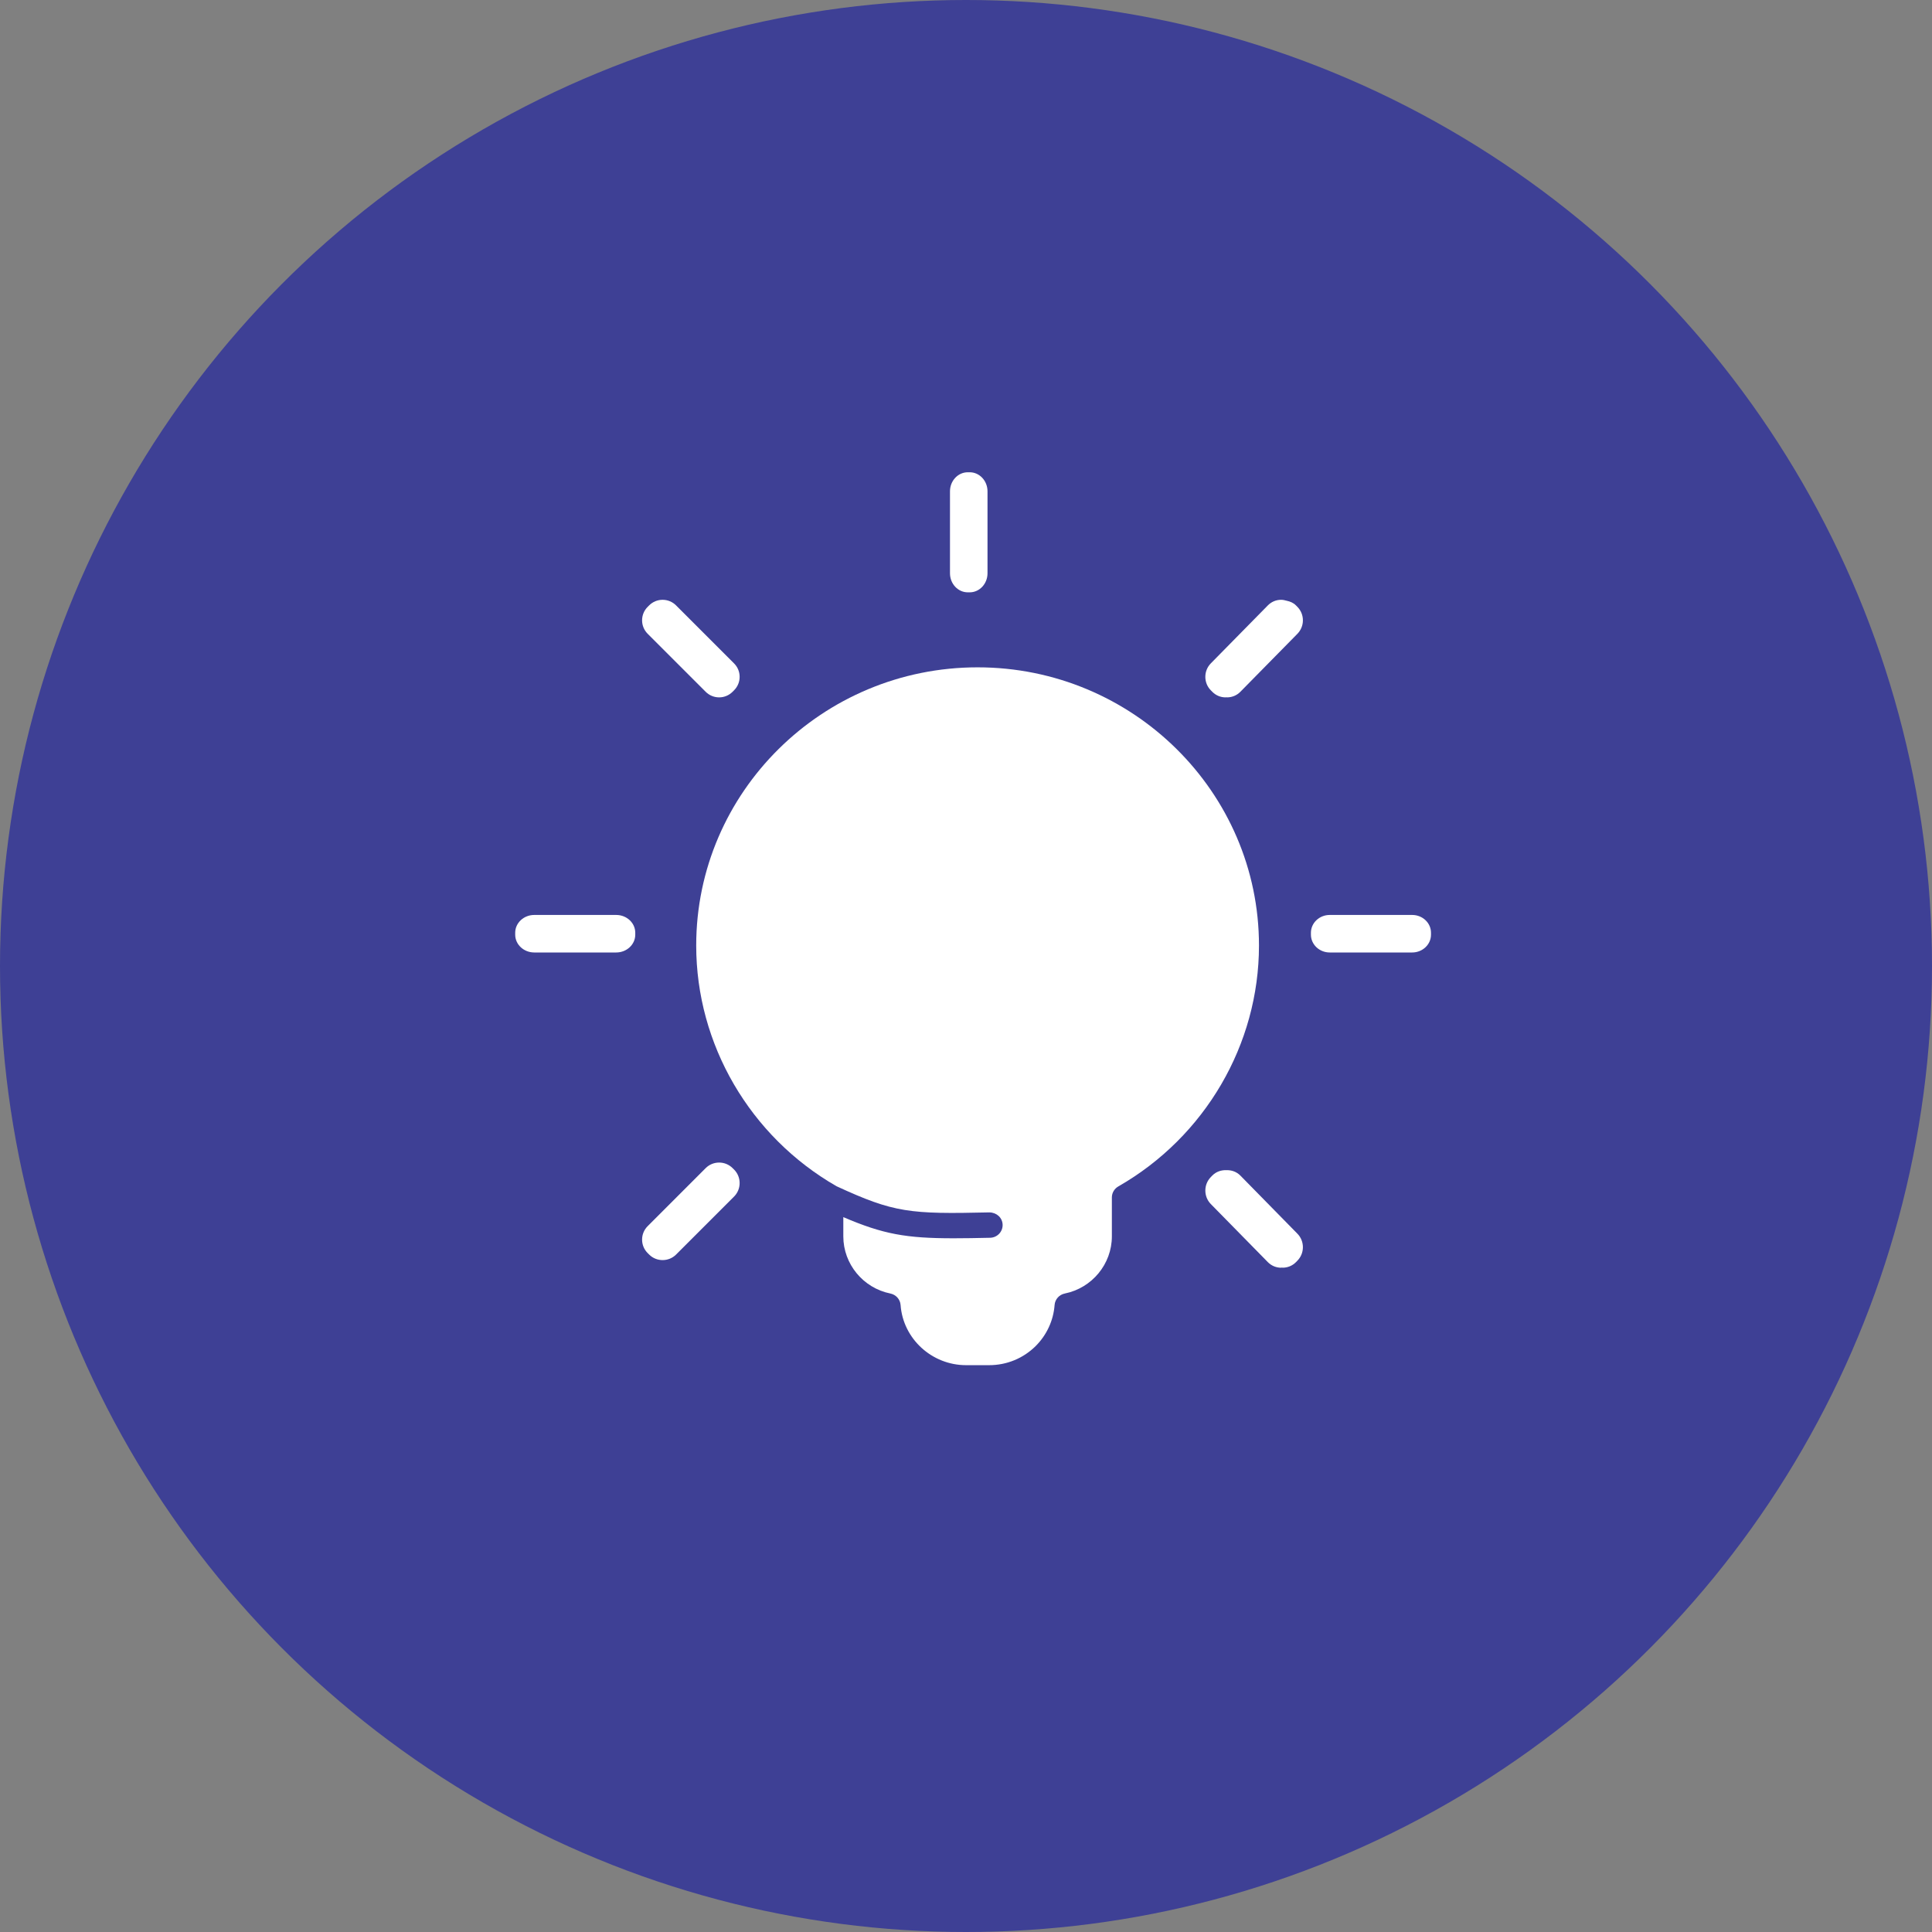 <svg width="90" height="90" viewBox="0 0 90 90" fill="none" xmlns="http://www.w3.org/2000/svg">
<rect x="0" y="0" width="90" height="90" fill="#808080" stroke="none"/>
<circle cx="45" cy="45" r="45" fill="#3E4095"/>
<path d="M60.371 28.202C60.251 28.079 60.095 28.017 59.933 27.984C59.851 27.959 59.767 27.942 59.679 27.941H59.678C59.445 27.941 59.226 28.034 59.061 28.202L56.404 30.903C56.24 31.071 56.149 31.293 56.149 31.53C56.149 31.767 56.24 31.99 56.405 32.157L56.472 32.225C56.637 32.393 56.856 32.486 57.089 32.486C57.102 32.486 57.114 32.482 57.127 32.482C57.139 32.482 57.151 32.485 57.164 32.486H57.164C57.398 32.485 57.617 32.393 57.782 32.225L60.438 29.525C60.602 29.357 60.694 29.134 60.694 28.897C60.694 28.66 60.603 28.438 60.438 28.27L60.371 28.202Z" fill="white"/>
<path d="M65.786 42.622H61.943C61.461 42.622 61.068 42.994 61.068 43.451V43.541C61.068 43.998 61.461 44.37 61.943 44.37H65.786C66.269 44.37 66.661 43.998 66.661 43.541V43.451C66.661 42.994 66.269 42.622 65.786 42.622Z" fill="white"/>
<path d="M57.781 54.763C57.601 54.581 57.363 54.501 57.127 54.512C56.891 54.501 56.652 54.58 56.471 54.764L56.404 54.833C56.065 55.179 56.065 55.742 56.404 56.089L59.062 58.796C59.231 58.968 59.455 59.055 59.678 59.055C59.691 59.055 59.703 59.048 59.717 59.047C59.729 59.048 59.741 59.054 59.753 59.054C59.977 59.054 60.201 58.968 60.372 58.795L60.438 58.727C60.603 58.559 60.694 58.335 60.694 58.097C60.693 57.86 60.602 57.636 60.438 57.47L57.781 54.763Z" fill="white"/>
<path d="M45.54 31.087C38.312 31.087 32.432 36.901 32.432 44.046C32.432 48.649 34.936 52.944 38.968 55.259C41.647 56.494 42.371 56.564 46.094 56.478C46.432 56.485 46.698 56.729 46.706 57.055C46.714 57.382 46.452 57.653 46.122 57.66C45.483 57.675 44.923 57.684 44.423 57.684C42.215 57.684 41.141 57.495 39.285 56.698V57.596C39.285 58.881 40.206 60 41.476 60.257C41.738 60.31 41.934 60.529 41.953 60.793C42.067 62.364 43.408 63.595 45.004 63.595H46.075C46.894 63.595 47.663 63.28 48.241 62.709C48.759 62.194 49.074 61.513 49.127 60.793C49.146 60.529 49.341 60.31 49.603 60.257C50.873 60 51.795 58.88 51.795 57.596V55.782C51.795 55.571 51.909 55.376 52.093 55.27C56.136 52.957 58.648 48.656 58.648 44.046C58.648 36.901 52.768 31.087 45.54 31.087L45.54 31.087Z" fill="white"/>
<path d="M45.083 27.593H45.173C45.63 27.593 46.002 27.195 46.002 26.706V22.887C46.002 22.398 45.63 22 45.173 22H45.083C44.626 22 44.254 22.398 44.254 22.887V26.706C44.254 27.195 44.626 27.593 45.083 27.593Z" fill="white"/>
<path d="M32.872 32.225C33.04 32.393 33.263 32.486 33.5 32.486C33.737 32.486 33.96 32.393 34.127 32.225L34.194 32.158C34.362 31.991 34.455 31.768 34.455 31.531C34.456 31.294 34.363 31.071 34.195 30.903L31.494 28.202C31.327 28.034 31.104 27.942 30.867 27.941H30.867C30.63 27.941 30.407 28.034 30.239 28.202L30.17 28.271C30.003 28.438 29.911 28.66 29.911 28.897C29.911 29.134 30.004 29.357 30.171 29.524L32.872 32.225Z" fill="white"/>
<path d="M28.706 42.622H24.887C24.398 42.622 24 42.994 24 43.451V43.541C24 43.998 24.398 44.37 24.887 44.37H28.706C29.195 44.37 29.593 43.998 29.593 43.541V43.451C29.593 42.994 29.195 42.622 28.706 42.622Z" fill="white"/>
<path d="M34.127 54.415C33.781 54.07 33.219 54.07 32.873 54.415L30.172 57.118C30.004 57.285 29.911 57.508 29.911 57.746C29.911 57.983 30.003 58.205 30.171 58.373L30.24 58.442C30.412 58.614 30.639 58.7 30.866 58.7C31.093 58.7 31.321 58.615 31.494 58.442L34.197 55.739C34.541 55.393 34.541 54.83 34.197 54.484L34.127 54.415Z" fill="white"/>
</svg>
